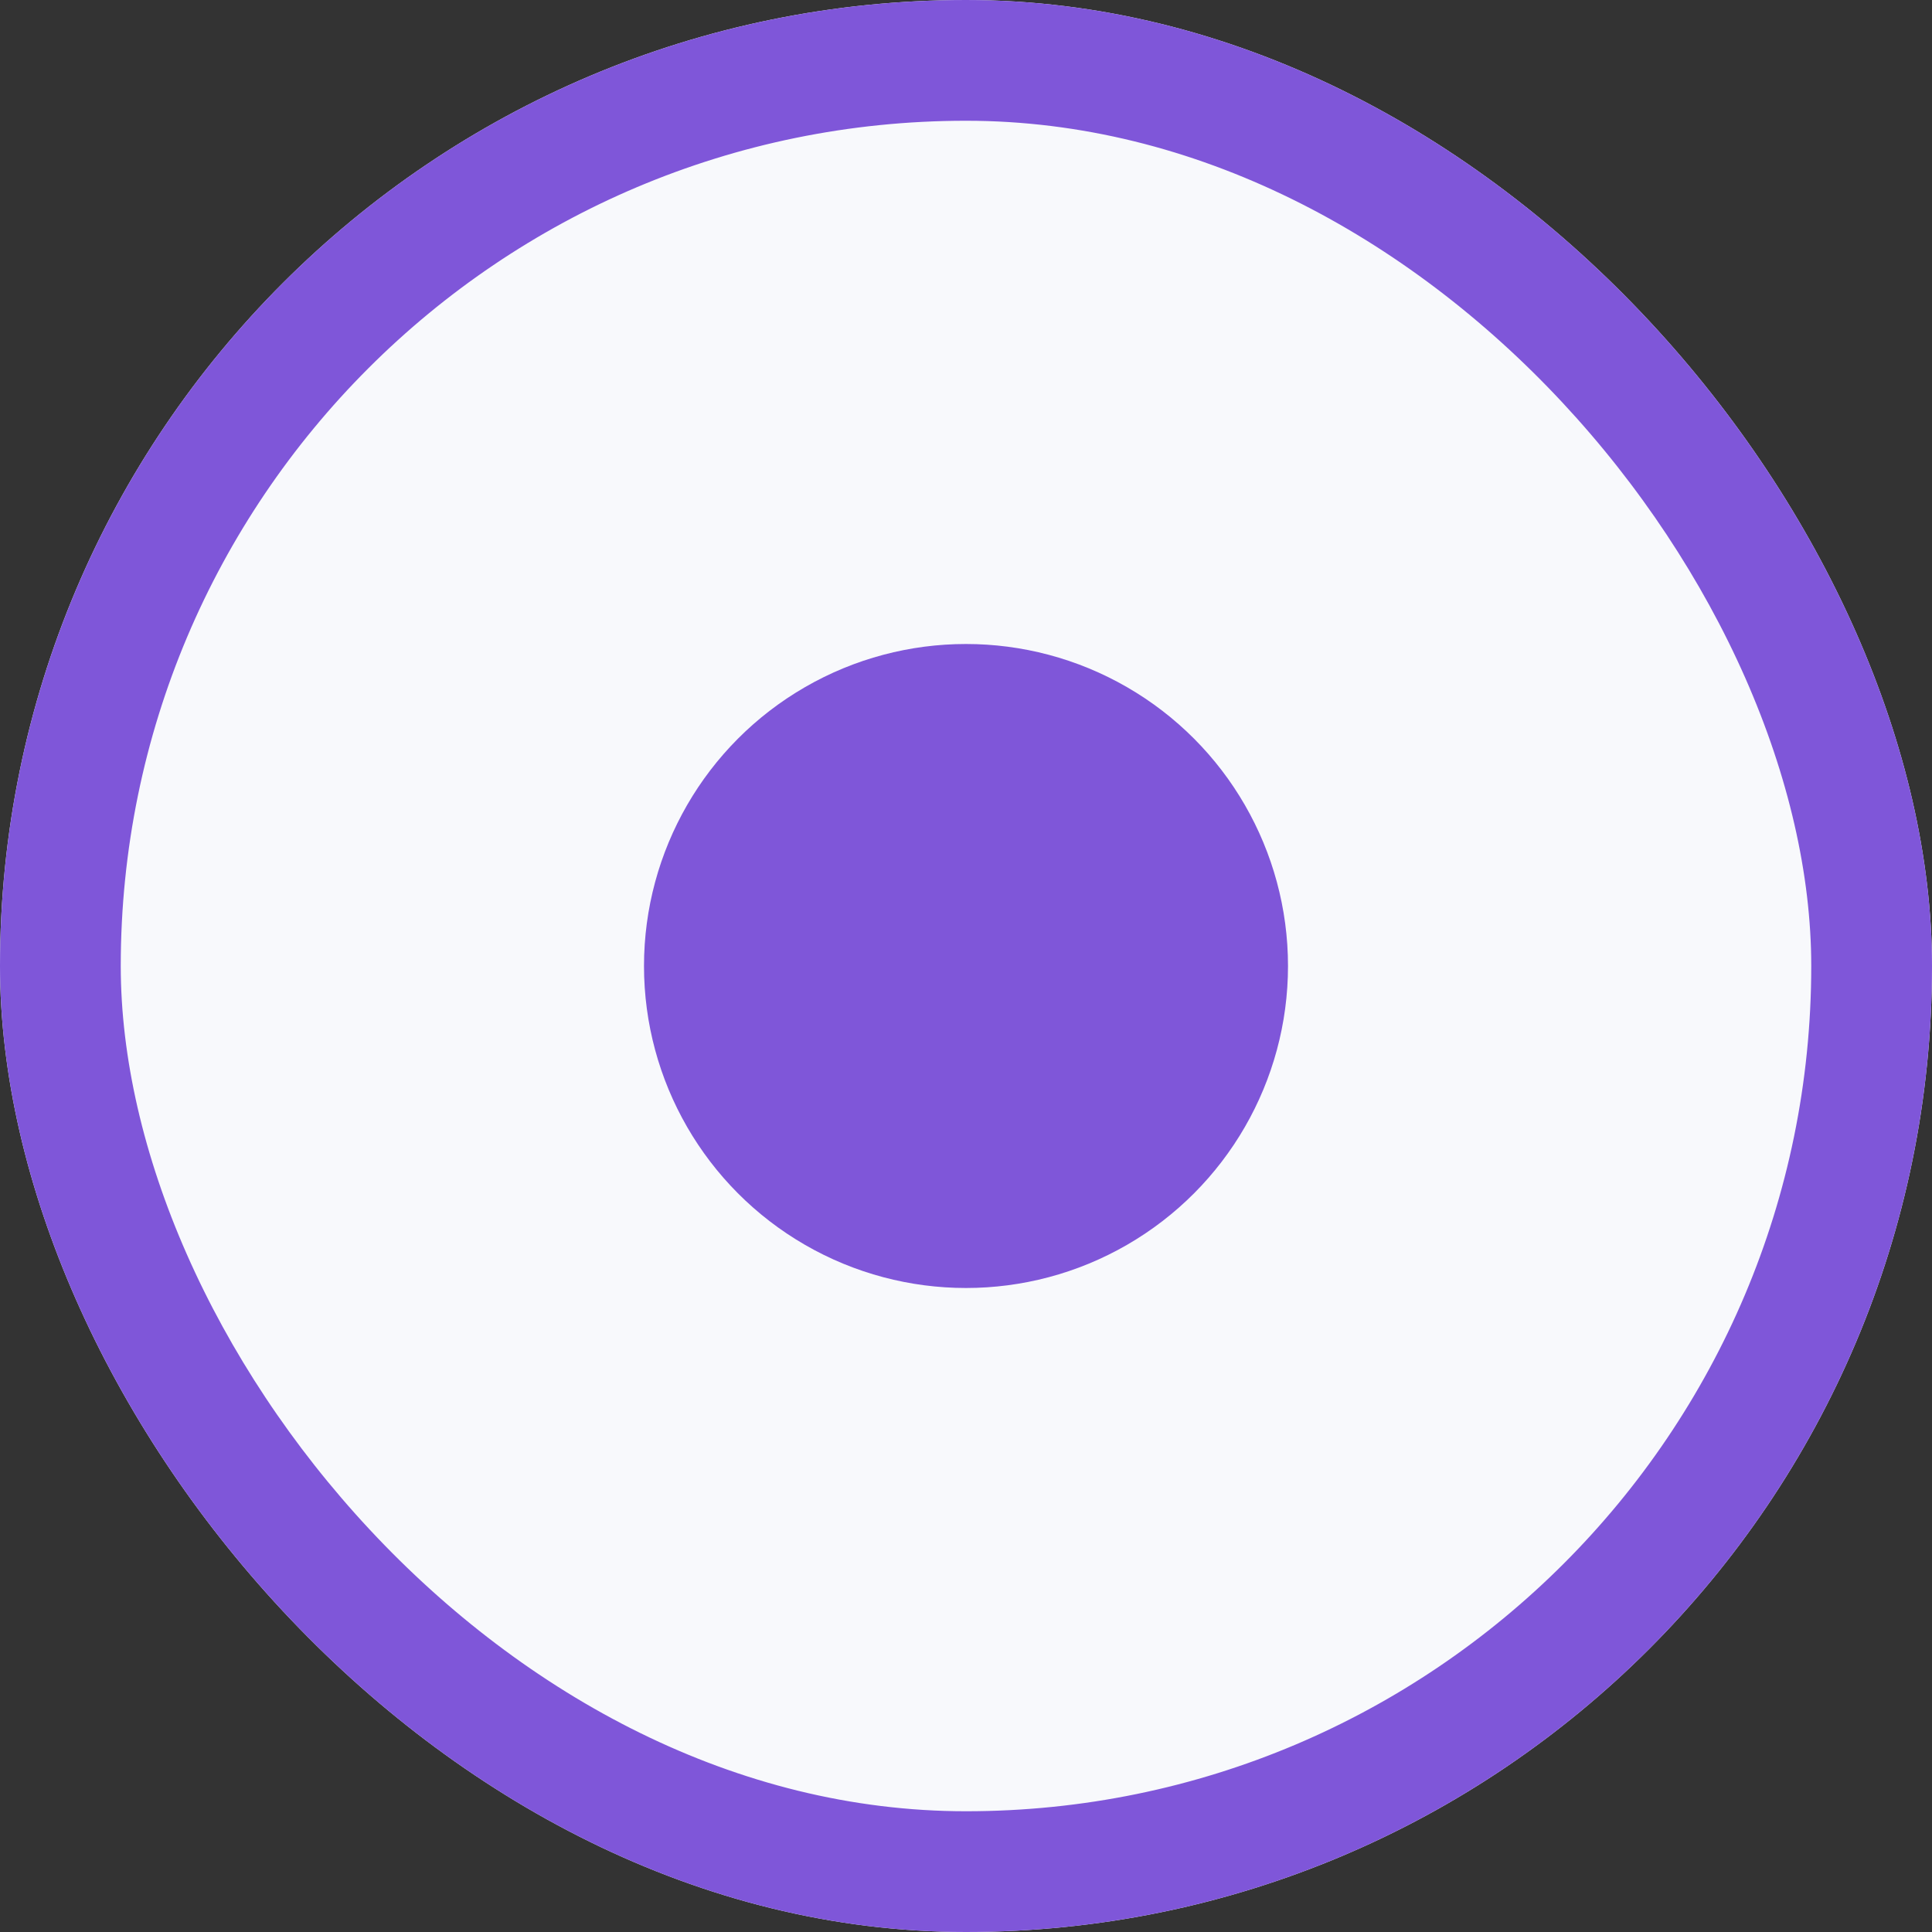 <svg width="24" height="24" viewBox="0 0 24 24" fill="none" xmlns="http://www.w3.org/2000/svg">
    <rect x="0" y="0" width="24" height="24" fill="#333333" stroke="none"/>
    <g clip-path="url(#clip0_35_274)">
        <rect width="24" height="24" rx="12" fill="#F8F9FC" />
        <rect x="0.75" y="0.75" width="22.5" height="22.5" rx="11.25" stroke="#7F56D9" stroke-width="1.5" />
    </g>
    <circle cx="12" cy="12" r="4" fill="#7F56D9" />
    <defs>
        <clipPath id="clip0_35_274">
            <rect width="24" height="24" rx="12" fill="white" />
        </clipPath>
    </defs>
</svg>